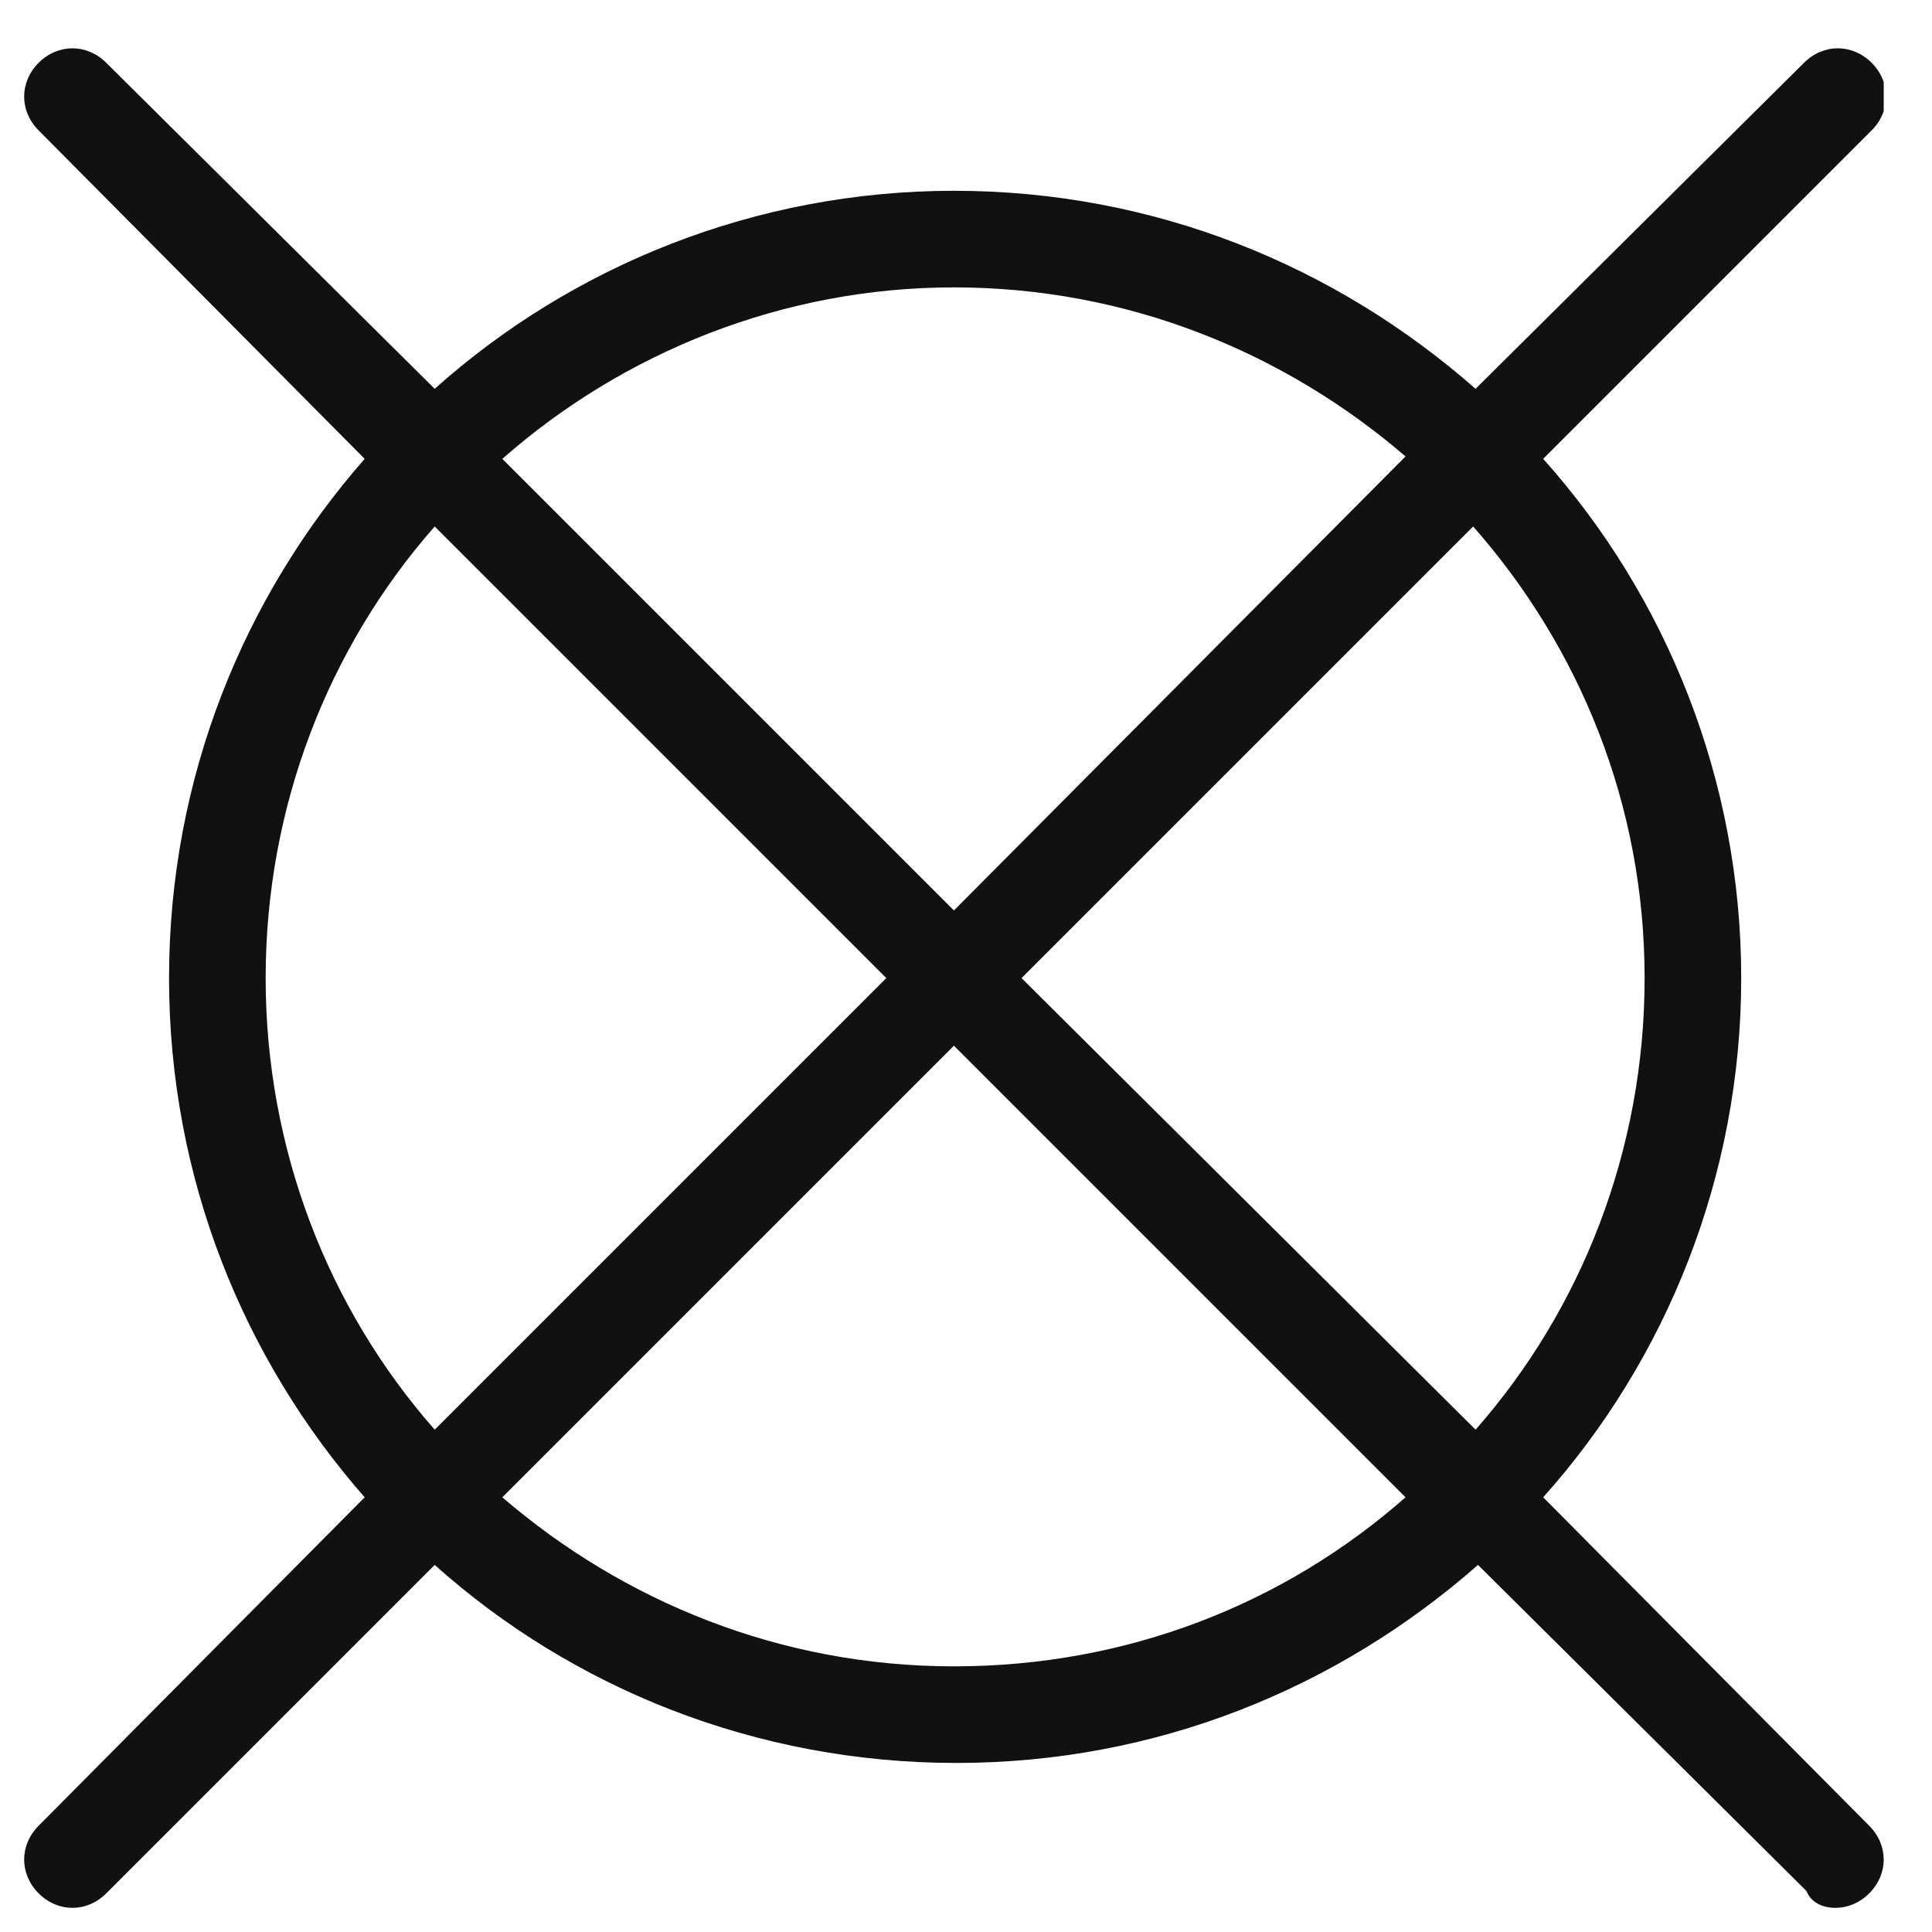 <svg width="80" height="80" viewBox="0 0 80 80" fill="none" xmlns="http://www.w3.org/2000/svg"><g clip-path="url(#a)"><path d="M63.9 62c5.1-5.7 8.2-13.3 8.2-21.5S69 24.7 63.9 19L77.5 5.4c.8-.8.8-2 0-2.8s-2-.8-2.8 0L61.1 16.1C55.3 11 47.8 7.9 39.5 7.9c-8.2 0-15.8 3.1-21.5 8.2L4.4 2.6c-.8-.8-2-.8-2.8 0s-.8 2 0 2.8L15.1 19C10.1 24.7 7 32.2 7 40.5s3.1 15.8 8.1 21.5L1.6 75.6c-.8.8-.8 2 0 2.8.4.4.9.6 1.4.6s1-.2 1.4-.6L18 64.8c5.7 5.1 13.3 8.2 21.6 8.2s15.8-3.1 21.6-8.2l13.6 13.5c.2.5.7.7 1.2.7s1-.2 1.4-.6c.8-.8.8-2 0-2.8zm4.2-21.5c0 7.1-2.6 13.7-7 18.7L42.3 40.5 61 21.8c4.4 5 7.1 11.5 7.1 18.7M39.5 11.9c7.2 0 13.7 2.7 18.7 7L39.5 37.7 20.8 19c5-4.4 11.6-7.1 18.7-7.1M11 40.5c0-7.1 2.6-13.7 7-18.7l18.7 18.7L18 59.2c-4.4-5-7-11.6-7-18.7M39.5 69c-7.2 0-13.7-2.7-18.7-7l18.7-18.7L58.2 62c-5 4.4-11.5 7-18.7 7" fill="#111"/></g><defs><clipPath id="a"><path fill="#fff" d="M1 2h77v77H1z"/></clipPath></defs></svg>